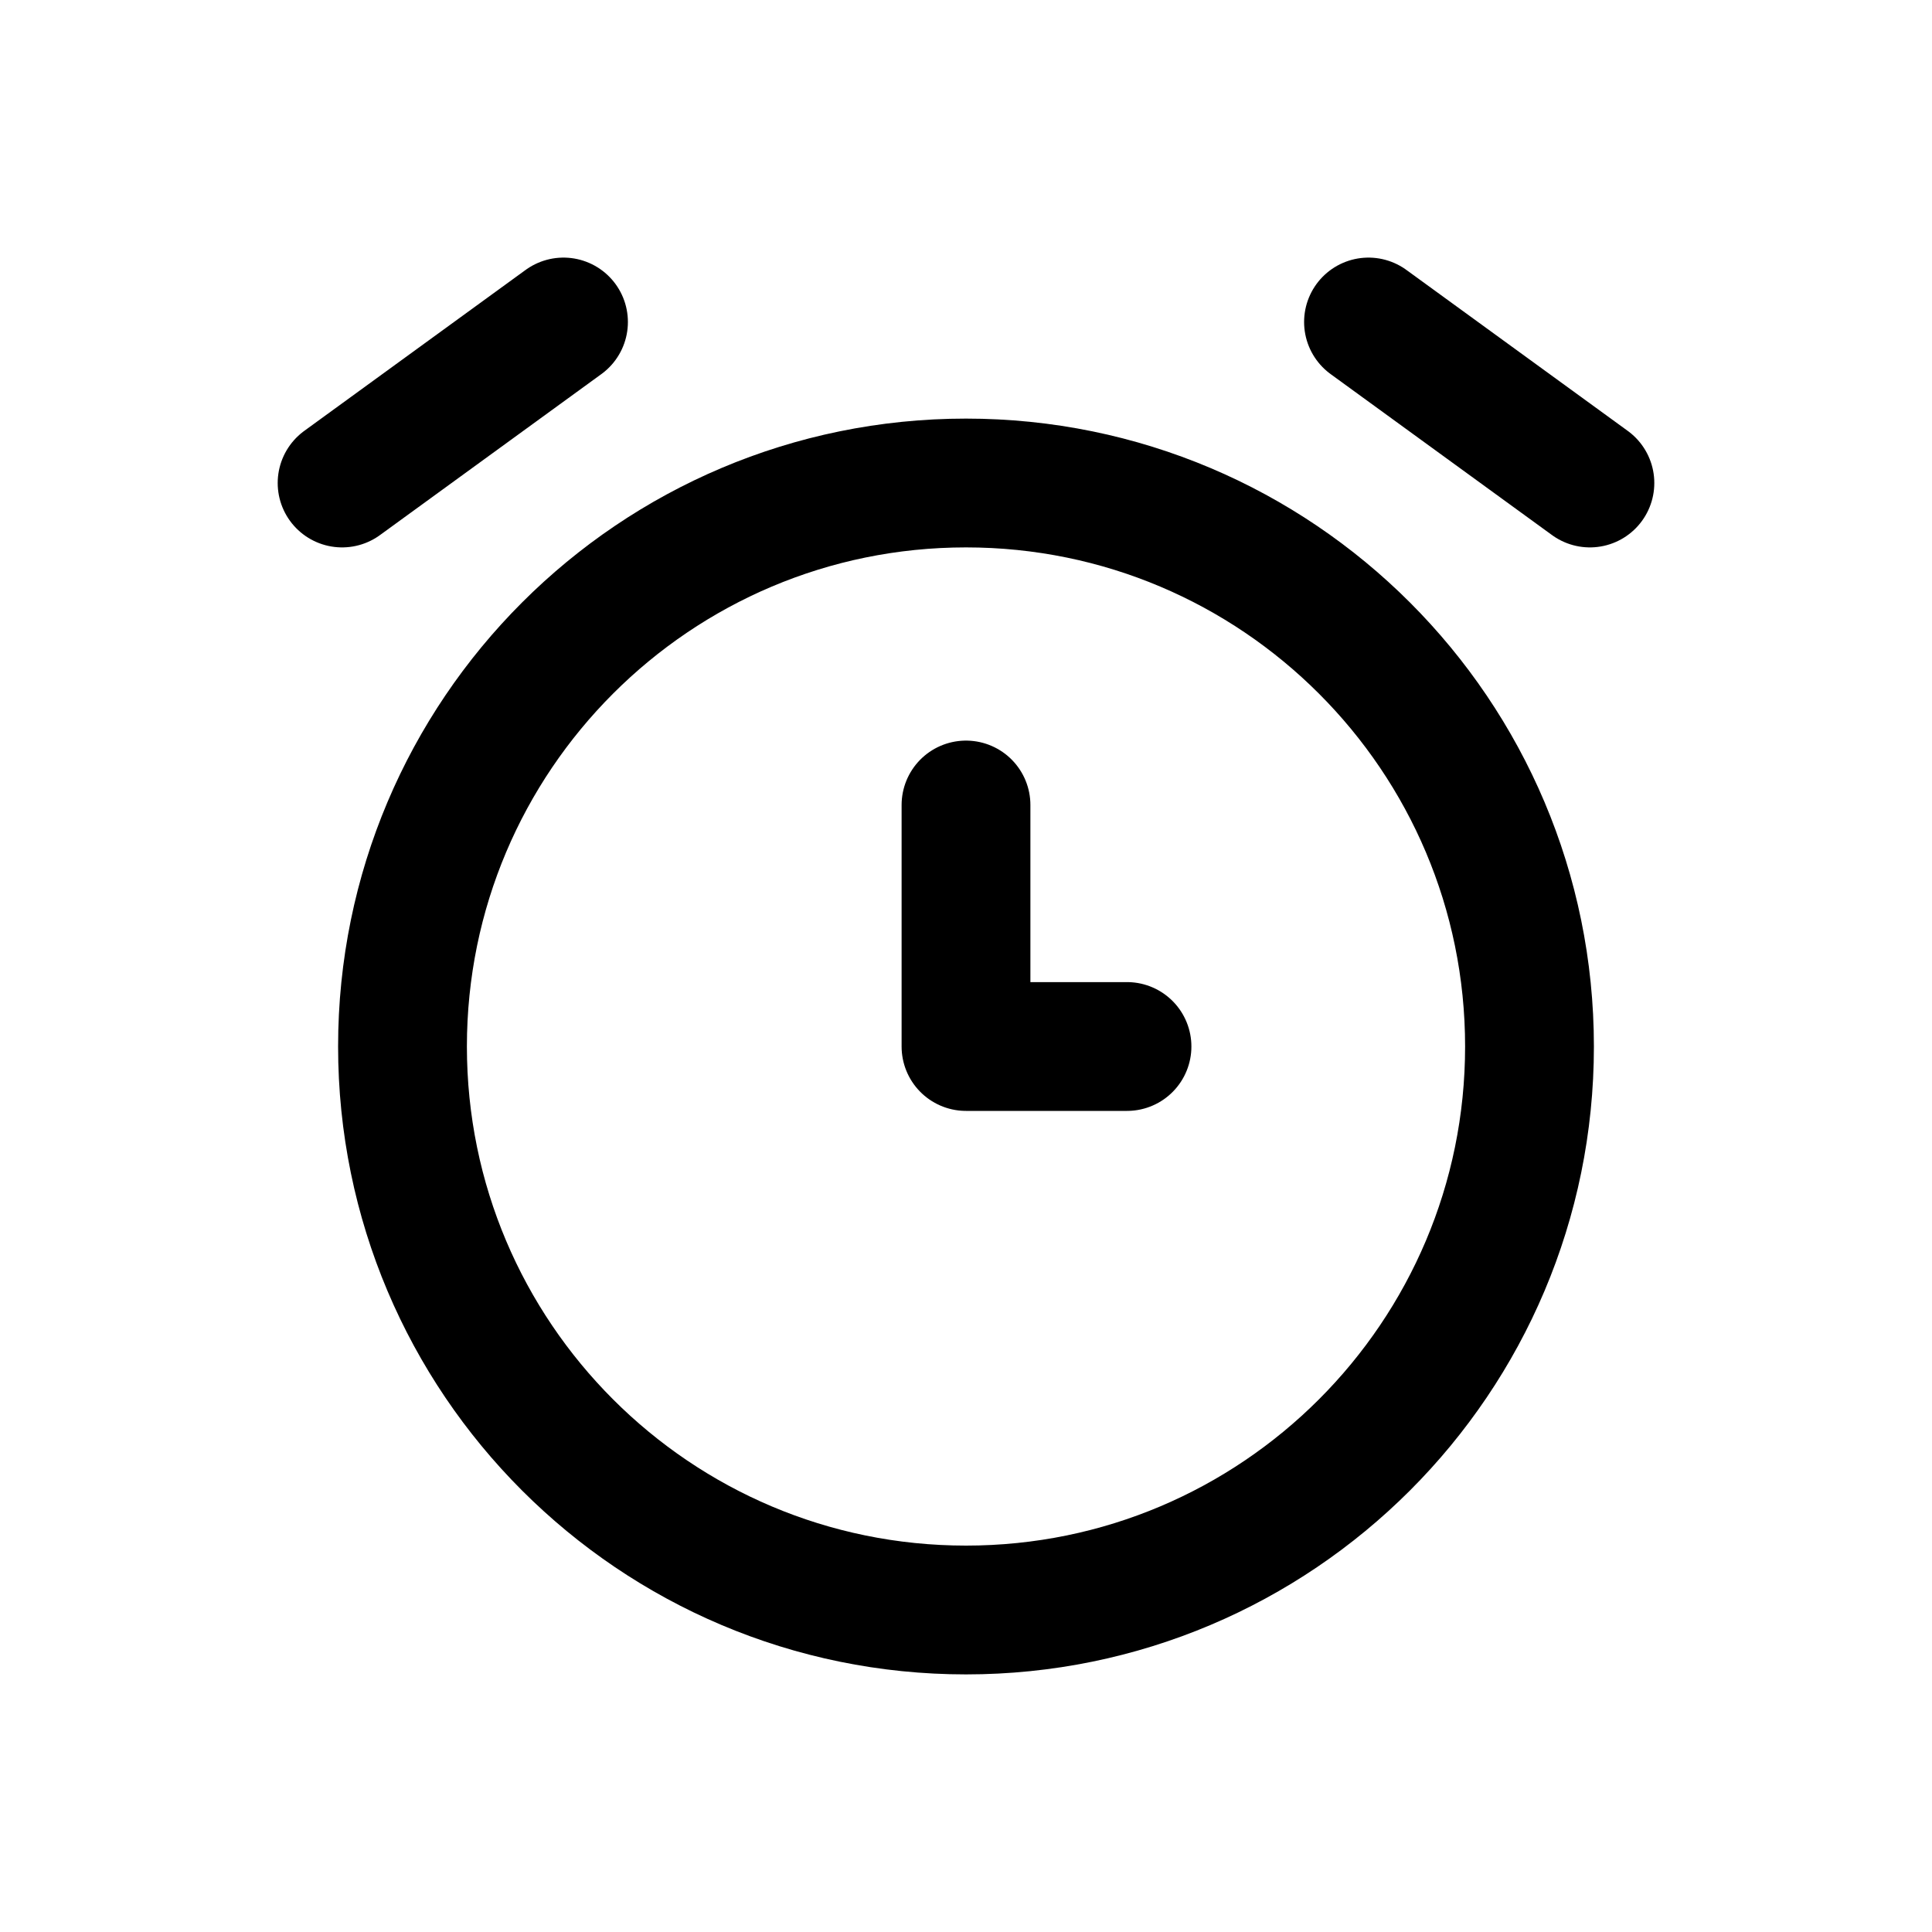 <?xml version="1.0" encoding="UTF-8"?> <svg xmlns="http://www.w3.org/2000/svg" width="30" height="30" viewBox="0 0 30 30" fill="none"><path d="M15 12.5V16.25H17.5M8.75 5L5.312 7.5M21.25 5L24.688 7.5M23.75 16.25C23.75 21.082 19.832 25 15 25C10.168 25 6.25 21.082 6.25 16.25C6.25 11.418 10.168 7.5 15 7.5C19.832 7.5 23.75 11.418 23.75 16.25Z" stroke="black" stroke-width="2" stroke-linecap="round" stroke-linejoin="round"></path></svg> 